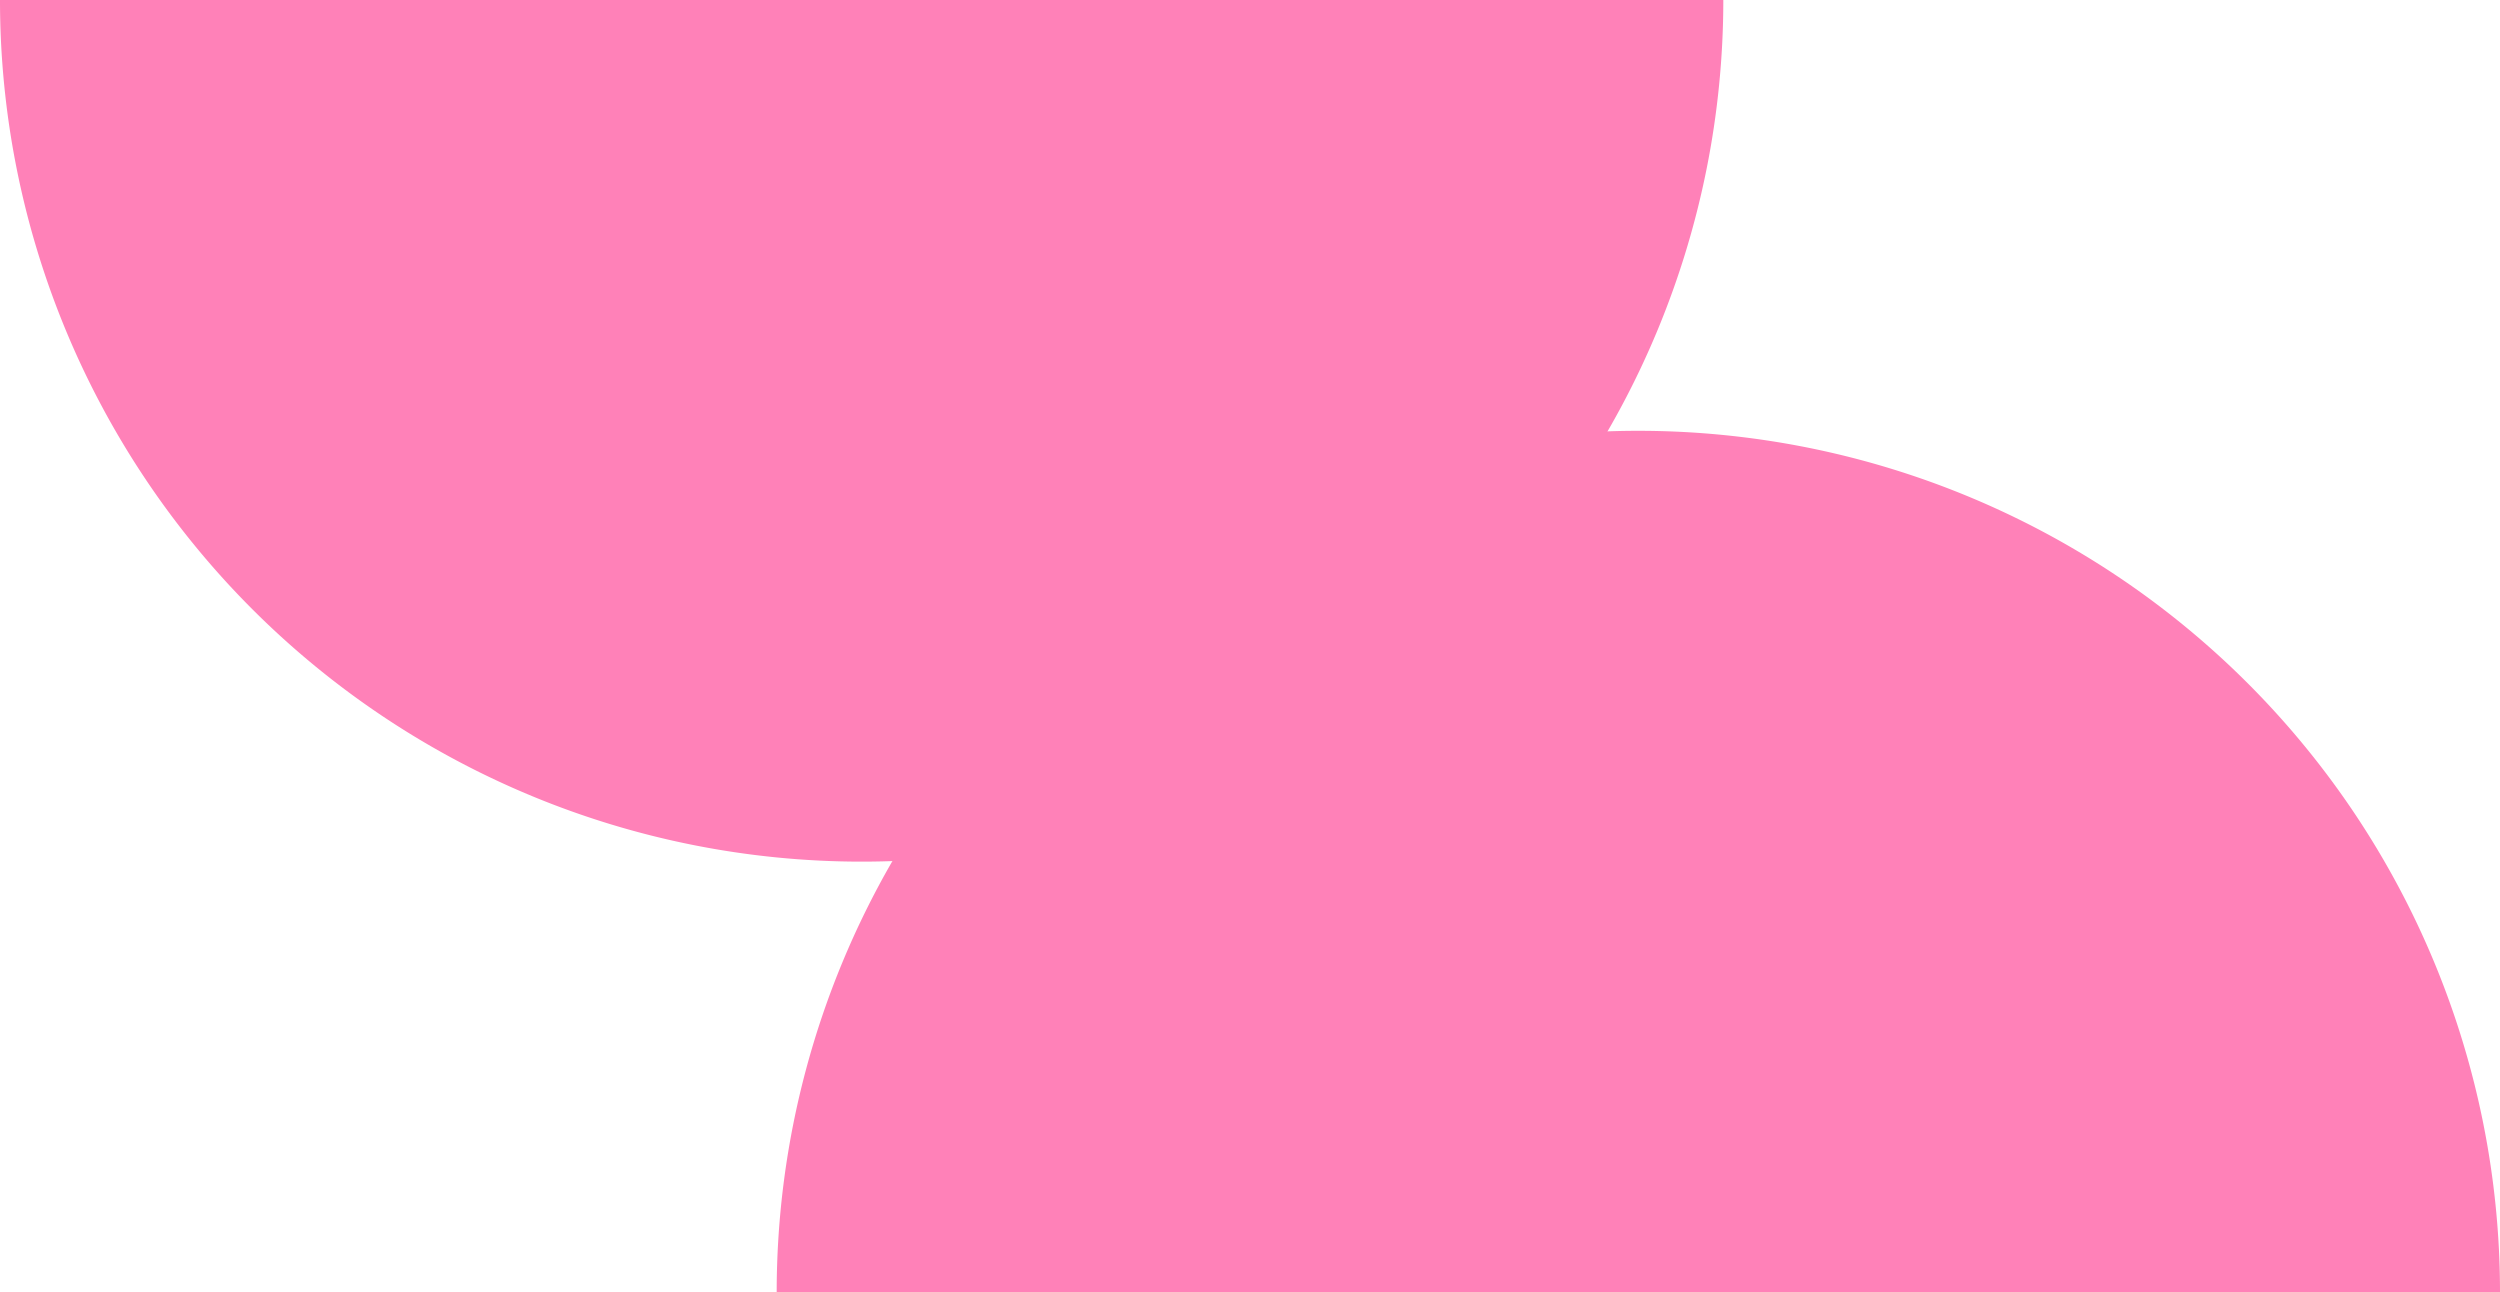 <svg xmlns="http://www.w3.org/2000/svg" width="109.439" height="56.579" viewBox="0 0 109.439 56.579"><g id="Grupo_120" data-name="Grupo 120" transform="translate(-3211 -2543.561)"><g id="Grupo_119" data-name="Grupo 119" transform="translate(34 55.15)"><path id="Trazado_172" data-name="Trazado 172" d="M75.439,1419.6H0a37.719,37.719,0,1,0,75.439,0" transform="translate(3177 1068.81)" fill="#ff81b8"></path><path id="Trazado_173" data-name="Trazado 173" d="M37.72,1539.821A37.716,37.716,0,0,0,0,1577.54H75.439a37.719,37.719,0,0,0-37.719-37.719" transform="translate(3211 967.449)" fill="#ff81b8"></path></g></g></svg>